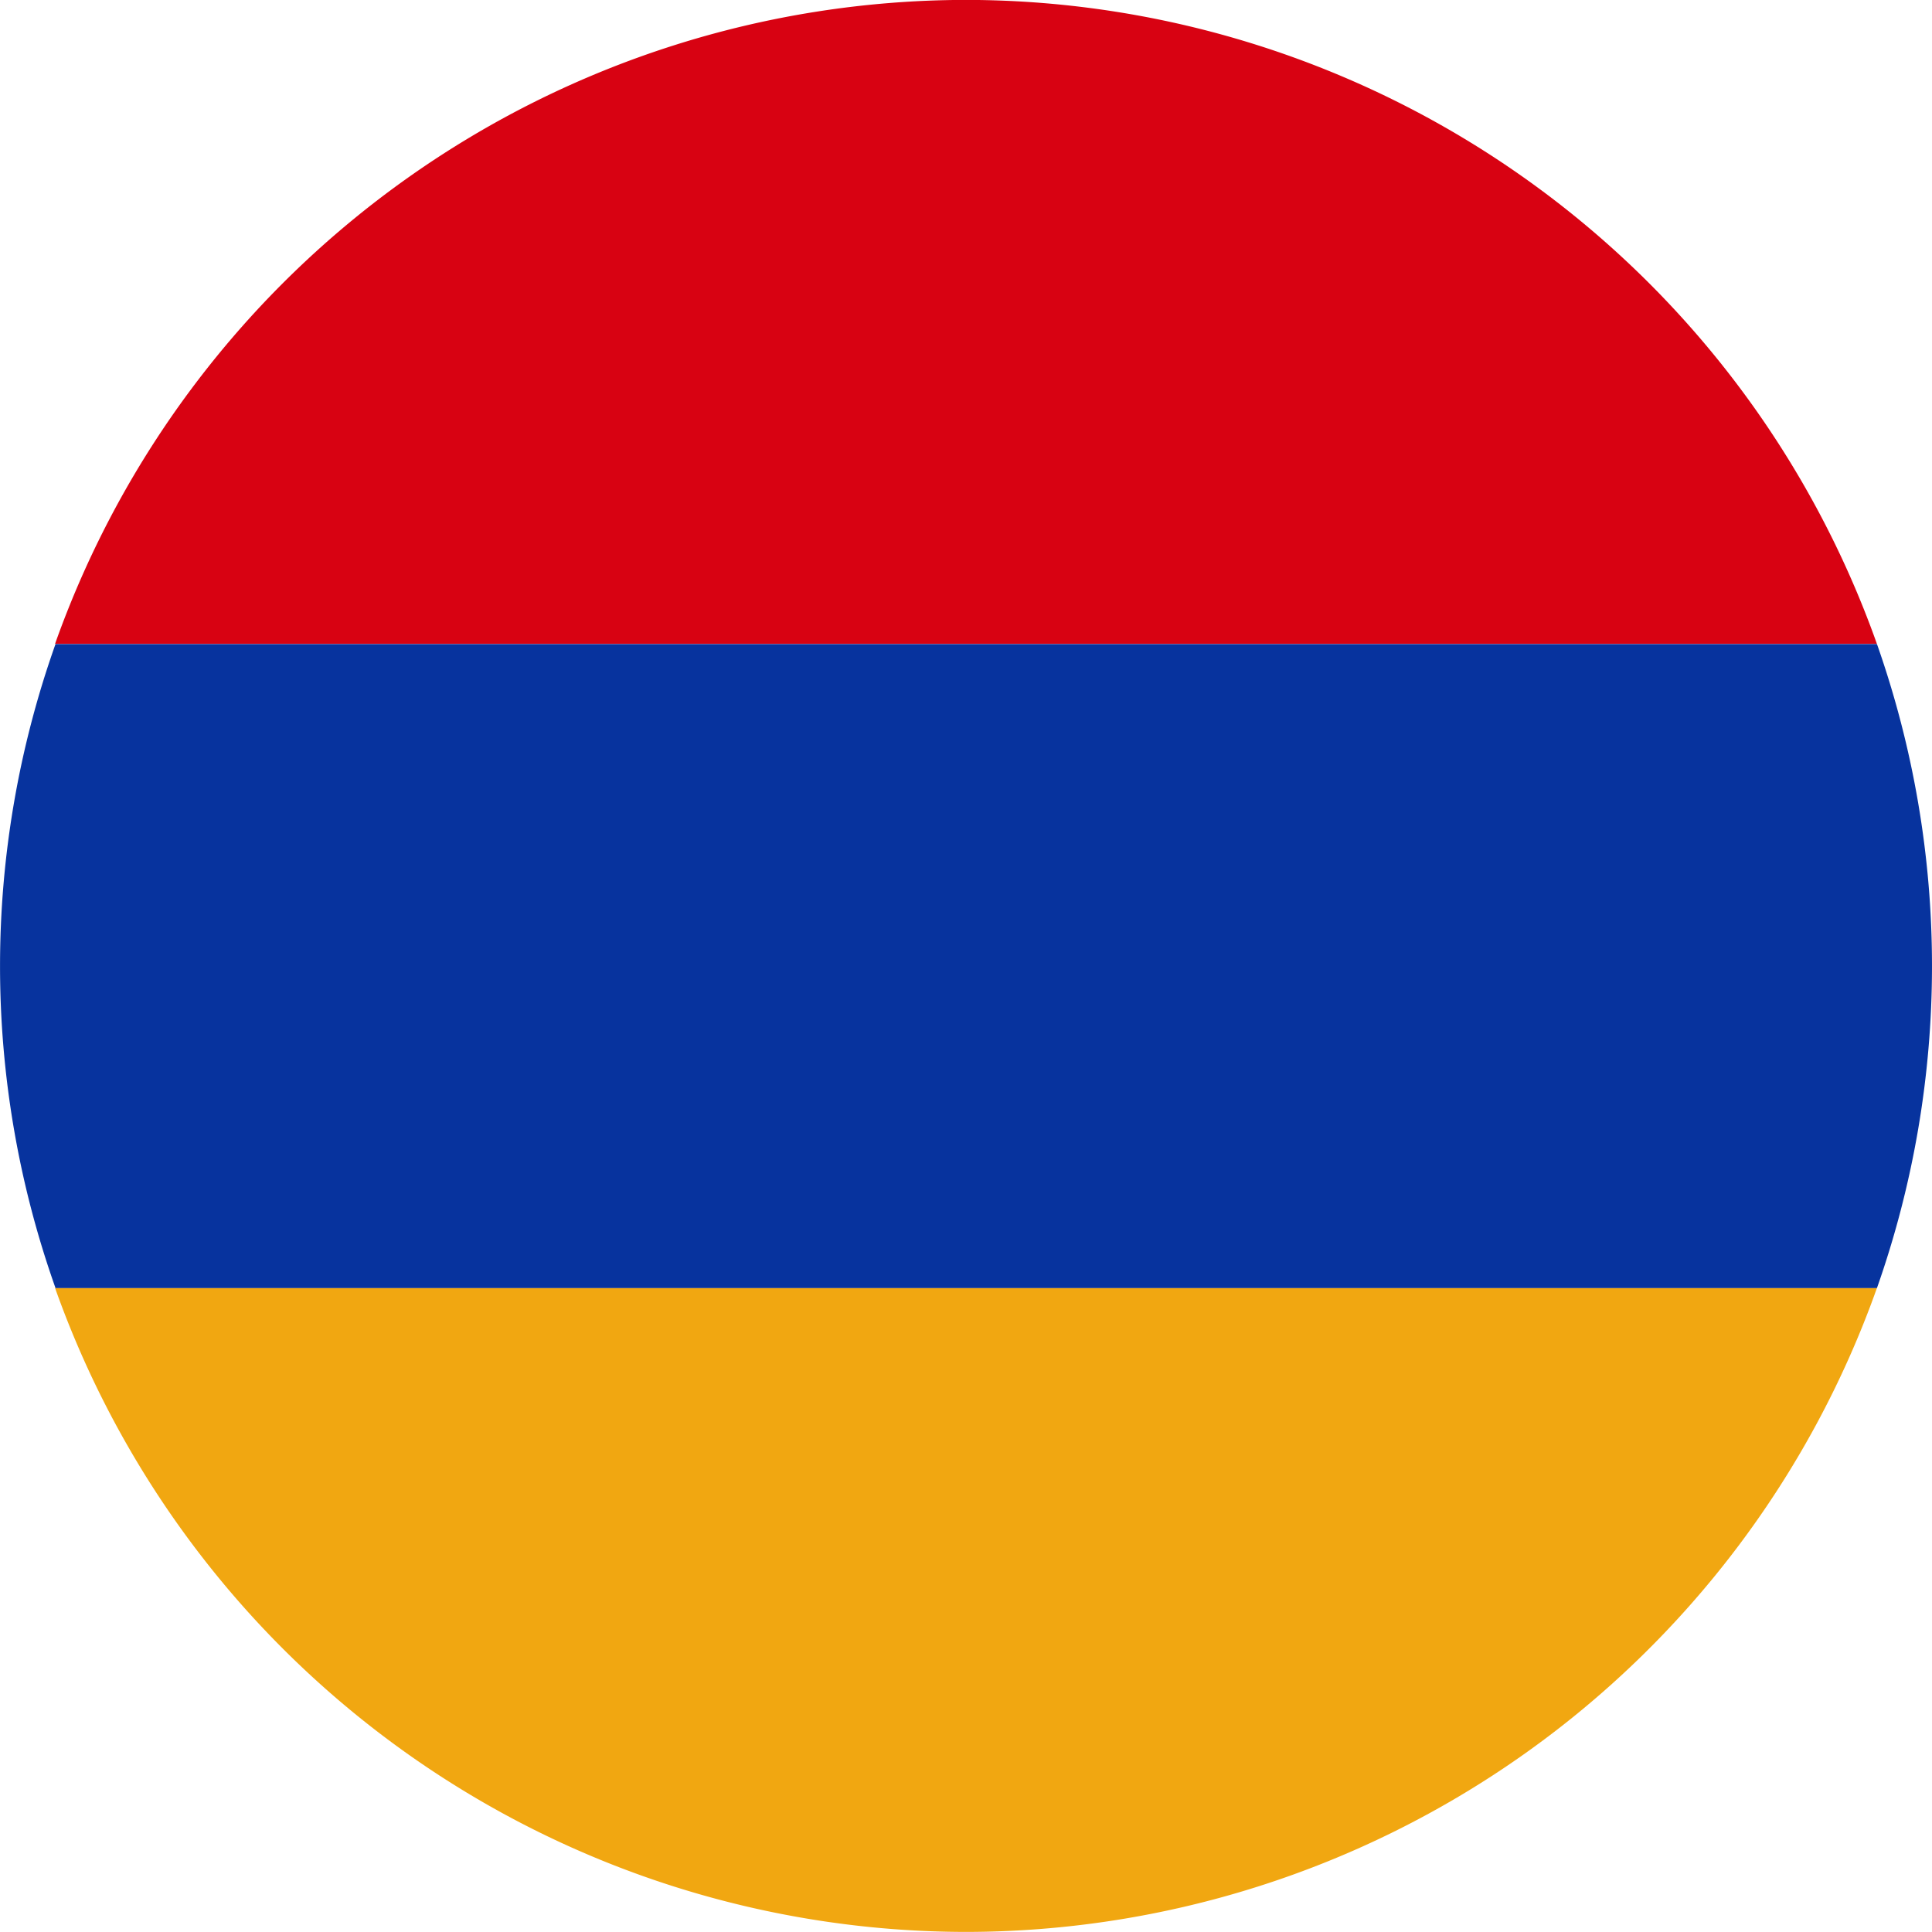 <svg id="Group_859" data-name="Group 859" xmlns="http://www.w3.org/2000/svg" xmlns:xlink="http://www.w3.org/1999/xlink" width="45" height="45" viewBox="0 0 45 45">
  <defs>
    <clipPath id="clip-path">
      <rect id="Rectangle_472" data-name="Rectangle 472" width="45" height="45" fill="none"/>
    </clipPath>
  </defs>
  <g id="Group_858" data-name="Group 858" transform="translate(0 0)" clip-path="url(#clip-path)">
    <path id="Path_1282" data-name="Path 1282" d="M21.341,17.88a22.536,22.536,0,0,0,21.218-15H.123a22.536,22.536,0,0,0,21.218,15" transform="translate(1.159 27.118)" fill="#f1a711"/>
    <path id="Path_1283" data-name="Path 1283" d="M21.341,0A22.536,22.536,0,0,0,.123,15H42.558A22.536,22.536,0,0,0,21.341,0" transform="translate(1.159 -0.002)" fill="#d80212"/>
    <path id="Path_1284" data-name="Path 1284" d="M43.718,1.439H1.293a22.411,22.411,0,0,0,0,15H43.718a22.582,22.582,0,0,0,0-15" transform="translate(0 13.562)" fill="#07339e"/>
  </g>
</svg>
